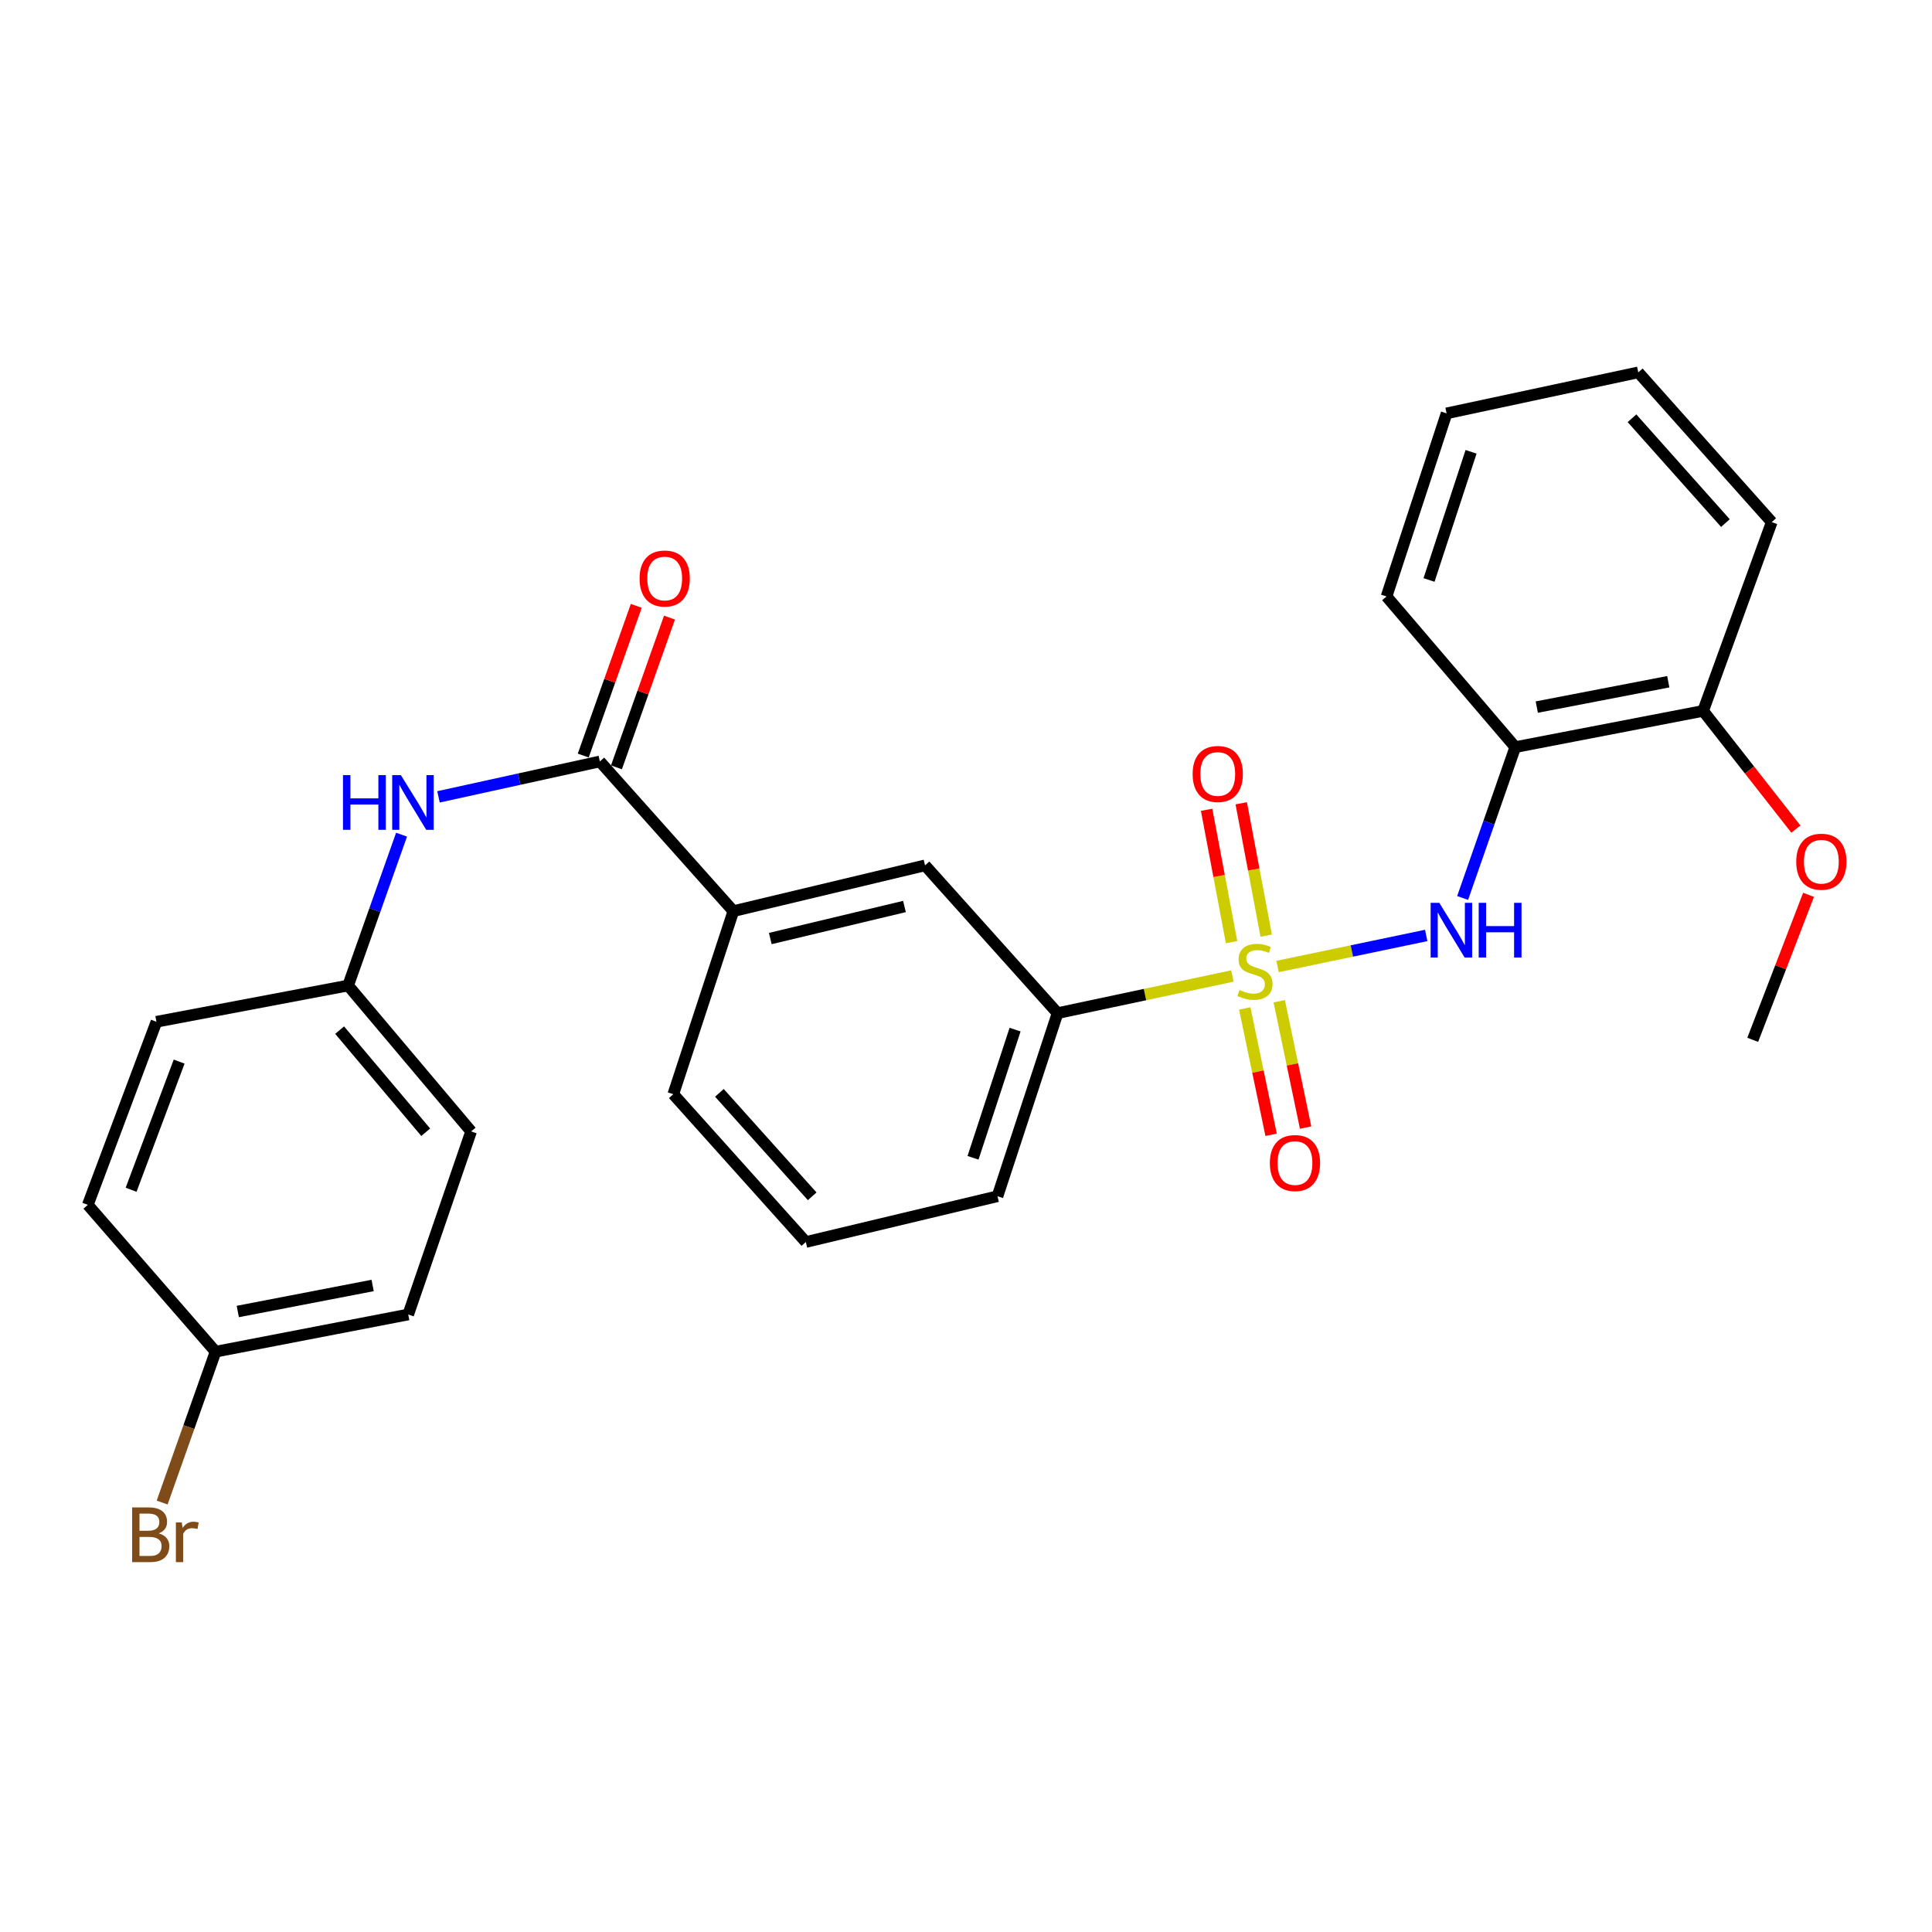 <?xml version='1.0' encoding='iso-8859-1'?>
<svg version='1.1' baseProfile='full'
              xmlns='http://www.w3.org/2000/svg'
                      xmlns:rdkit='http://www.rdkit.org/xml'
                      xmlns:xlink='http://www.w3.org/1999/xlink'
                  xml:space='preserve'
width='1000px' height='1000px' viewBox='0 0 1000 1000'>
<!-- END OF HEADER -->
<rect style='opacity:1.0;fill:#FFFFFF;stroke:none' width='1000' height='1000' x='0' y='0'> </rect>
<path class='bond-0' d='M 661.254,500.255 L 699.726,492.223' style='fill:none;fill-rule:evenodd;stroke:#CCCC00;stroke-width:6px;stroke-linecap:butt;stroke-linejoin:miter;stroke-opacity:1' />
<path class='bond-0' d='M 699.726,492.223 L 738.198,484.19' style='fill:none;fill-rule:evenodd;stroke:#0000FF;stroke-width:6px;stroke-linecap:butt;stroke-linejoin:miter;stroke-opacity:1' />
<path class='bond-2' d='M 637.886,505.177 L 592.64,514.791' style='fill:none;fill-rule:evenodd;stroke:#CCCC00;stroke-width:6px;stroke-linecap:butt;stroke-linejoin:miter;stroke-opacity:1' />
<path class='bond-2' d='M 592.64,514.791 L 547.393,524.405' style='fill:none;fill-rule:evenodd;stroke:#000000;stroke-width:6px;stroke-linecap:butt;stroke-linejoin:miter;stroke-opacity:1' />
<path class='bond-6' d='M 655.385,484.284 L 648.924,450.028' style='fill:none;fill-rule:evenodd;stroke:#CCCC00;stroke-width:6px;stroke-linecap:butt;stroke-linejoin:miter;stroke-opacity:1' />
<path class='bond-6' d='M 648.924,450.028 L 642.462,415.772' style='fill:none;fill-rule:evenodd;stroke:#FF0000;stroke-width:6px;stroke-linecap:butt;stroke-linejoin:miter;stroke-opacity:1' />
<path class='bond-6' d='M 637.464,487.664 L 631.003,453.408' style='fill:none;fill-rule:evenodd;stroke:#CCCC00;stroke-width:6px;stroke-linecap:butt;stroke-linejoin:miter;stroke-opacity:1' />
<path class='bond-6' d='M 631.003,453.408 L 624.542,419.152' style='fill:none;fill-rule:evenodd;stroke:#FF0000;stroke-width:6px;stroke-linecap:butt;stroke-linejoin:miter;stroke-opacity:1' />
<path class='bond-7' d='M 644.285,521.969 L 651.106,554.666' style='fill:none;fill-rule:evenodd;stroke:#CCCC00;stroke-width:6px;stroke-linecap:butt;stroke-linejoin:miter;stroke-opacity:1' />
<path class='bond-7' d='M 651.106,554.666 L 657.927,587.363' style='fill:none;fill-rule:evenodd;stroke:#FF0000;stroke-width:6px;stroke-linecap:butt;stroke-linejoin:miter;stroke-opacity:1' />
<path class='bond-7' d='M 662.137,518.245 L 668.958,550.942' style='fill:none;fill-rule:evenodd;stroke:#CCCC00;stroke-width:6px;stroke-linecap:butt;stroke-linejoin:miter;stroke-opacity:1' />
<path class='bond-7' d='M 668.958,550.942 L 675.779,583.638' style='fill:none;fill-rule:evenodd;stroke:#FF0000;stroke-width:6px;stroke-linecap:butt;stroke-linejoin:miter;stroke-opacity:1' />
<path class='bond-3' d='M 757.053,464.799 L 770.679,425.754' style='fill:none;fill-rule:evenodd;stroke:#0000FF;stroke-width:6px;stroke-linecap:butt;stroke-linejoin:miter;stroke-opacity:1' />
<path class='bond-3' d='M 770.679,425.754 L 784.305,386.709' style='fill:none;fill-rule:evenodd;stroke:#000000;stroke-width:6px;stroke-linecap:butt;stroke-linejoin:miter;stroke-opacity:1' />
<path class='bond-1' d='M 310.481,394.125 L 379.587,471.6' style='fill:none;fill-rule:evenodd;stroke:#000000;stroke-width:6px;stroke-linecap:butt;stroke-linejoin:miter;stroke-opacity:1' />
<path class='bond-4' d='M 310.481,394.125 L 268.722,403.288' style='fill:none;fill-rule:evenodd;stroke:#000000;stroke-width:6px;stroke-linecap:butt;stroke-linejoin:miter;stroke-opacity:1' />
<path class='bond-4' d='M 268.722,403.288 L 226.963,412.451' style='fill:none;fill-rule:evenodd;stroke:#0000FF;stroke-width:6px;stroke-linecap:butt;stroke-linejoin:miter;stroke-opacity:1' />
<path class='bond-9' d='M 319.076,397.17 L 332.8,358.422' style='fill:none;fill-rule:evenodd;stroke:#000000;stroke-width:6px;stroke-linecap:butt;stroke-linejoin:miter;stroke-opacity:1' />
<path class='bond-9' d='M 332.8,358.422 L 346.523,319.674' style='fill:none;fill-rule:evenodd;stroke:#FF0000;stroke-width:6px;stroke-linecap:butt;stroke-linejoin:miter;stroke-opacity:1' />
<path class='bond-9' d='M 301.886,391.081 L 315.61,352.333' style='fill:none;fill-rule:evenodd;stroke:#000000;stroke-width:6px;stroke-linecap:butt;stroke-linejoin:miter;stroke-opacity:1' />
<path class='bond-9' d='M 315.61,352.333 L 329.333,313.586' style='fill:none;fill-rule:evenodd;stroke:#FF0000;stroke-width:6px;stroke-linecap:butt;stroke-linejoin:miter;stroke-opacity:1' />
<path class='bond-8' d='M 547.393,524.405 L 478.794,447.913' style='fill:none;fill-rule:evenodd;stroke:#000000;stroke-width:6px;stroke-linecap:butt;stroke-linejoin:miter;stroke-opacity:1' />
<path class='bond-19' d='M 547.393,524.405 L 516.3,619.173' style='fill:none;fill-rule:evenodd;stroke:#000000;stroke-width:6px;stroke-linecap:butt;stroke-linejoin:miter;stroke-opacity:1' />
<path class='bond-19' d='M 525.401,532.935 L 503.636,599.273' style='fill:none;fill-rule:evenodd;stroke:#000000;stroke-width:6px;stroke-linecap:butt;stroke-linejoin:miter;stroke-opacity:1' />
<path class='bond-10' d='M 784.305,386.709 L 881.536,367.956' style='fill:none;fill-rule:evenodd;stroke:#000000;stroke-width:6px;stroke-linecap:butt;stroke-linejoin:miter;stroke-opacity:1' />
<path class='bond-10' d='M 795.436,365.99 L 863.497,352.863' style='fill:none;fill-rule:evenodd;stroke:#000000;stroke-width:6px;stroke-linecap:butt;stroke-linejoin:miter;stroke-opacity:1' />
<path class='bond-20' d='M 784.305,386.709 L 717.671,308.728' style='fill:none;fill-rule:evenodd;stroke:#000000;stroke-width:6px;stroke-linecap:butt;stroke-linejoin:miter;stroke-opacity:1' />
<path class='bond-11' d='M 207.841,432.024 L 194.011,471.066' style='fill:none;fill-rule:evenodd;stroke:#0000FF;stroke-width:6px;stroke-linecap:butt;stroke-linejoin:miter;stroke-opacity:1' />
<path class='bond-11' d='M 194.011,471.066 L 180.182,510.109' style='fill:none;fill-rule:evenodd;stroke:#000000;stroke-width:6px;stroke-linecap:butt;stroke-linejoin:miter;stroke-opacity:1' />
<path class='bond-5' d='M 379.587,471.6 L 478.794,447.913' style='fill:none;fill-rule:evenodd;stroke:#000000;stroke-width:6px;stroke-linecap:butt;stroke-linejoin:miter;stroke-opacity:1' />
<path class='bond-5' d='M 398.703,485.785 L 468.148,469.204' style='fill:none;fill-rule:evenodd;stroke:#000000;stroke-width:6px;stroke-linecap:butt;stroke-linejoin:miter;stroke-opacity:1' />
<path class='bond-27' d='M 379.587,471.6 L 348.494,566.359' style='fill:none;fill-rule:evenodd;stroke:#000000;stroke-width:6px;stroke-linecap:butt;stroke-linejoin:miter;stroke-opacity:1' />
<path class='bond-18' d='M 881.536,367.956 L 905.542,398.547' style='fill:none;fill-rule:evenodd;stroke:#000000;stroke-width:6px;stroke-linecap:butt;stroke-linejoin:miter;stroke-opacity:1' />
<path class='bond-18' d='M 905.542,398.547 L 929.547,429.139' style='fill:none;fill-rule:evenodd;stroke:#FF0000;stroke-width:6px;stroke-linecap:butt;stroke-linejoin:miter;stroke-opacity:1' />
<path class='bond-23' d='M 881.536,367.956 L 917.046,270.239' style='fill:none;fill-rule:evenodd;stroke:#000000;stroke-width:6px;stroke-linecap:butt;stroke-linejoin:miter;stroke-opacity:1' />
<path class='bond-14' d='M 180.182,510.109 L 80.975,528.862' style='fill:none;fill-rule:evenodd;stroke:#000000;stroke-width:6px;stroke-linecap:butt;stroke-linejoin:miter;stroke-opacity:1' />
<path class='bond-15' d='M 180.182,510.109 L 243.847,585.618' style='fill:none;fill-rule:evenodd;stroke:#000000;stroke-width:6px;stroke-linecap:butt;stroke-linejoin:miter;stroke-opacity:1' />
<path class='bond-15' d='M 175.789,533.191 L 220.355,586.047' style='fill:none;fill-rule:evenodd;stroke:#000000;stroke-width:6px;stroke-linecap:butt;stroke-linejoin:miter;stroke-opacity:1' />
<path class='bond-12' d='M 111.582,699.627 L 211.295,680.377' style='fill:none;fill-rule:evenodd;stroke:#000000;stroke-width:6px;stroke-linecap:butt;stroke-linejoin:miter;stroke-opacity:1' />
<path class='bond-12' d='M 123.082,678.833 L 192.881,665.359' style='fill:none;fill-rule:evenodd;stroke:#000000;stroke-width:6px;stroke-linecap:butt;stroke-linejoin:miter;stroke-opacity:1' />
<path class='bond-13' d='M 111.582,699.627 L 97.752,738.674' style='fill:none;fill-rule:evenodd;stroke:#000000;stroke-width:6px;stroke-linecap:butt;stroke-linejoin:miter;stroke-opacity:1' />
<path class='bond-13' d='M 97.752,738.674 L 83.922,777.722' style='fill:none;fill-rule:evenodd;stroke:#7F4C19;stroke-width:6px;stroke-linecap:butt;stroke-linejoin:miter;stroke-opacity:1' />
<path class='bond-29' d='M 111.582,699.627 L 45.455,623.631' style='fill:none;fill-rule:evenodd;stroke:#000000;stroke-width:6px;stroke-linecap:butt;stroke-linejoin:miter;stroke-opacity:1' />
<path class='bond-17' d='M 80.975,528.862 L 45.455,623.631' style='fill:none;fill-rule:evenodd;stroke:#000000;stroke-width:6px;stroke-linecap:butt;stroke-linejoin:miter;stroke-opacity:1' />
<path class='bond-17' d='M 92.723,549.478 L 67.859,615.816' style='fill:none;fill-rule:evenodd;stroke:#000000;stroke-width:6px;stroke-linecap:butt;stroke-linejoin:miter;stroke-opacity:1' />
<path class='bond-16' d='M 243.847,585.618 L 211.295,680.377' style='fill:none;fill-rule:evenodd;stroke:#000000;stroke-width:6px;stroke-linecap:butt;stroke-linejoin:miter;stroke-opacity:1' />
<path class='bond-24' d='M 936.096,463.169 L 921.652,500.691' style='fill:none;fill-rule:evenodd;stroke:#FF0000;stroke-width:6px;stroke-linecap:butt;stroke-linejoin:miter;stroke-opacity:1' />
<path class='bond-24' d='M 921.652,500.691 L 907.209,538.214' style='fill:none;fill-rule:evenodd;stroke:#000000;stroke-width:6px;stroke-linecap:butt;stroke-linejoin:miter;stroke-opacity:1' />
<path class='bond-22' d='M 516.3,619.173 L 417.104,642.861' style='fill:none;fill-rule:evenodd;stroke:#000000;stroke-width:6px;stroke-linecap:butt;stroke-linejoin:miter;stroke-opacity:1' />
<path class='bond-25' d='M 717.671,308.728 L 748.754,213.959' style='fill:none;fill-rule:evenodd;stroke:#000000;stroke-width:6px;stroke-linecap:butt;stroke-linejoin:miter;stroke-opacity:1' />
<path class='bond-25' d='M 739.662,300.196 L 761.42,233.858' style='fill:none;fill-rule:evenodd;stroke:#000000;stroke-width:6px;stroke-linecap:butt;stroke-linejoin:miter;stroke-opacity:1' />
<path class='bond-21' d='M 348.494,566.359 L 417.104,642.861' style='fill:none;fill-rule:evenodd;stroke:#000000;stroke-width:6px;stroke-linecap:butt;stroke-linejoin:miter;stroke-opacity:1' />
<path class='bond-21' d='M 372.362,565.658 L 420.389,619.209' style='fill:none;fill-rule:evenodd;stroke:#000000;stroke-width:6px;stroke-linecap:butt;stroke-linejoin:miter;stroke-opacity:1' />
<path class='bond-28' d='M 917.046,270.239 L 847.971,192.734' style='fill:none;fill-rule:evenodd;stroke:#000000;stroke-width:6px;stroke-linecap:butt;stroke-linejoin:miter;stroke-opacity:1' />
<path class='bond-28' d='M 893.071,270.747 L 844.718,216.493' style='fill:none;fill-rule:evenodd;stroke:#000000;stroke-width:6px;stroke-linecap:butt;stroke-linejoin:miter;stroke-opacity:1' />
<path class='bond-26' d='M 748.754,213.959 L 847.971,192.734' style='fill:none;fill-rule:evenodd;stroke:#000000;stroke-width:6px;stroke-linecap:butt;stroke-linejoin:miter;stroke-opacity:1' />
<path  class='atom-0' d='M 641.578 512.413
Q 641.898 512.533, 643.218 513.093
Q 644.538 513.653, 645.978 514.013
Q 647.458 514.333, 648.898 514.333
Q 651.578 514.333, 653.138 513.053
Q 654.698 511.733, 654.698 509.453
Q 654.698 507.893, 653.898 506.933
Q 653.138 505.973, 651.938 505.453
Q 650.738 504.933, 648.738 504.333
Q 646.218 503.573, 644.698 502.853
Q 643.218 502.133, 642.138 500.613
Q 641.098 499.093, 641.098 496.533
Q 641.098 492.973, 643.498 490.773
Q 645.938 488.573, 650.738 488.573
Q 654.018 488.573, 657.738 490.133
L 656.818 493.213
Q 653.418 491.813, 650.858 491.813
Q 648.098 491.813, 646.578 492.973
Q 645.058 494.093, 645.098 496.053
Q 645.098 497.573, 645.858 498.493
Q 646.658 499.413, 647.778 499.933
Q 648.938 500.453, 650.858 501.053
Q 653.418 501.853, 654.938 502.653
Q 656.458 503.453, 657.538 505.093
Q 658.658 506.693, 658.658 509.453
Q 658.658 513.373, 656.018 515.493
Q 653.418 517.573, 649.058 517.573
Q 646.538 517.573, 644.618 517.013
Q 642.738 516.493, 640.498 515.573
L 641.578 512.413
' fill='#CCCC00'/>
<path  class='atom-1' d='M 744.976 467.308
L 754.256 482.308
Q 755.176 483.788, 756.656 486.468
Q 758.136 489.148, 758.216 489.308
L 758.216 467.308
L 761.976 467.308
L 761.976 495.628
L 758.096 495.628
L 748.136 479.228
Q 746.976 477.308, 745.736 475.108
Q 744.536 472.908, 744.176 472.228
L 744.176 495.628
L 740.496 495.628
L 740.496 467.308
L 744.976 467.308
' fill='#0000FF'/>
<path  class='atom-1' d='M 765.376 467.308
L 769.216 467.308
L 769.216 479.348
L 783.696 479.348
L 783.696 467.308
L 787.536 467.308
L 787.536 495.628
L 783.696 495.628
L 783.696 482.548
L 769.216 482.548
L 769.216 495.628
L 765.376 495.628
L 765.376 467.308
' fill='#0000FF'/>
<path  class='atom-5' d='M 177.527 401.191
L 181.367 401.191
L 181.367 413.231
L 195.847 413.231
L 195.847 401.191
L 199.687 401.191
L 199.687 429.511
L 195.847 429.511
L 195.847 416.431
L 181.367 416.431
L 181.367 429.511
L 177.527 429.511
L 177.527 401.191
' fill='#0000FF'/>
<path  class='atom-5' d='M 207.487 401.191
L 216.767 416.191
Q 217.687 417.671, 219.167 420.351
Q 220.647 423.031, 220.727 423.191
L 220.727 401.191
L 224.487 401.191
L 224.487 429.511
L 220.607 429.511
L 210.647 413.111
Q 209.487 411.191, 208.247 408.991
Q 207.047 406.791, 206.687 406.111
L 206.687 429.511
L 203.007 429.511
L 203.007 401.191
L 207.487 401.191
' fill='#0000FF'/>
<path  class='atom-7' d='M 617.308 400.608
Q 617.308 393.808, 620.668 390.008
Q 624.028 386.208, 630.308 386.208
Q 636.588 386.208, 639.948 390.008
Q 643.308 393.808, 643.308 400.608
Q 643.308 407.488, 639.908 411.408
Q 636.508 415.288, 630.308 415.288
Q 624.068 415.288, 620.668 411.408
Q 617.308 407.528, 617.308 400.608
M 630.308 412.088
Q 634.628 412.088, 636.948 409.208
Q 639.308 406.288, 639.308 400.608
Q 639.308 395.048, 636.948 392.248
Q 634.628 389.408, 630.308 389.408
Q 625.988 389.408, 623.628 392.208
Q 621.308 395.008, 621.308 400.608
Q 621.308 406.328, 623.628 409.208
Q 625.988 412.088, 630.308 412.088
' fill='#FF0000'/>
<path  class='atom-8' d='M 657.276 601.99
Q 657.276 595.19, 660.636 591.39
Q 663.996 587.59, 670.276 587.59
Q 676.556 587.59, 679.916 591.39
Q 683.276 595.19, 683.276 601.99
Q 683.276 608.87, 679.876 612.79
Q 676.476 616.67, 670.276 616.67
Q 664.036 616.67, 660.636 612.79
Q 657.276 608.91, 657.276 601.99
M 670.276 613.47
Q 674.596 613.47, 676.916 610.59
Q 679.276 607.67, 679.276 601.99
Q 679.276 596.43, 676.916 593.63
Q 674.596 590.79, 670.276 590.79
Q 665.956 590.79, 663.596 593.59
Q 661.276 596.39, 661.276 601.99
Q 661.276 607.71, 663.596 610.59
Q 665.956 613.47, 670.276 613.47
' fill='#FF0000'/>
<path  class='atom-10' d='M 331.046 299.436
Q 331.046 292.636, 334.406 288.836
Q 337.766 285.036, 344.046 285.036
Q 350.326 285.036, 353.686 288.836
Q 357.046 292.636, 357.046 299.436
Q 357.046 306.316, 353.646 310.236
Q 350.246 314.116, 344.046 314.116
Q 337.806 314.116, 334.406 310.236
Q 331.046 306.356, 331.046 299.436
M 344.046 310.916
Q 348.366 310.916, 350.686 308.036
Q 353.046 305.116, 353.046 299.436
Q 353.046 293.876, 350.686 291.076
Q 348.366 288.236, 344.046 288.236
Q 339.726 288.236, 337.366 291.036
Q 335.046 293.836, 335.046 299.436
Q 335.046 305.156, 337.366 308.036
Q 339.726 310.916, 344.046 310.916
' fill='#FF0000'/>
<path  class='atom-14' d='M 82.157 793.675
Q 84.877 794.435, 86.237 796.115
Q 87.637 797.755, 87.637 800.195
Q 87.637 804.115, 85.117 806.355
Q 82.637 808.555, 77.917 808.555
L 68.397 808.555
L 68.397 780.235
L 76.757 780.235
Q 81.597 780.235, 84.037 782.195
Q 86.477 784.155, 86.477 787.755
Q 86.477 792.035, 82.157 793.675
M 72.197 783.435
L 72.197 792.315
L 76.757 792.315
Q 79.557 792.315, 80.997 791.195
Q 82.477 790.035, 82.477 787.755
Q 82.477 783.435, 76.757 783.435
L 72.197 783.435
M 77.917 805.355
Q 80.677 805.355, 82.157 804.035
Q 83.637 802.715, 83.637 800.195
Q 83.637 797.875, 81.997 796.715
Q 80.397 795.515, 77.317 795.515
L 72.197 795.515
L 72.197 805.355
L 77.917 805.355
' fill='#7F4C19'/>
<path  class='atom-14' d='M 94.077 787.995
L 94.517 790.835
Q 96.677 787.635, 100.197 787.635
Q 101.317 787.635, 102.837 788.035
L 102.237 791.395
Q 100.517 790.995, 99.557 790.995
Q 97.877 790.995, 96.757 791.675
Q 95.677 792.315, 94.797 793.875
L 94.797 808.555
L 91.037 808.555
L 91.037 787.995
L 94.077 787.995
' fill='#7F4C19'/>
<path  class='atom-19' d='M 929.729 446.017
Q 929.729 439.217, 933.089 435.417
Q 936.449 431.617, 942.729 431.617
Q 949.009 431.617, 952.369 435.417
Q 955.729 439.217, 955.729 446.017
Q 955.729 452.897, 952.329 456.817
Q 948.929 460.697, 942.729 460.697
Q 936.489 460.697, 933.089 456.817
Q 929.729 452.937, 929.729 446.017
M 942.729 457.497
Q 947.049 457.497, 949.369 454.617
Q 951.729 451.697, 951.729 446.017
Q 951.729 440.457, 949.369 437.657
Q 947.049 434.817, 942.729 434.817
Q 938.409 434.817, 936.049 437.617
Q 933.729 440.417, 933.729 446.017
Q 933.729 451.737, 936.049 454.617
Q 938.409 457.497, 942.729 457.497
' fill='#FF0000'/>
</svg>
